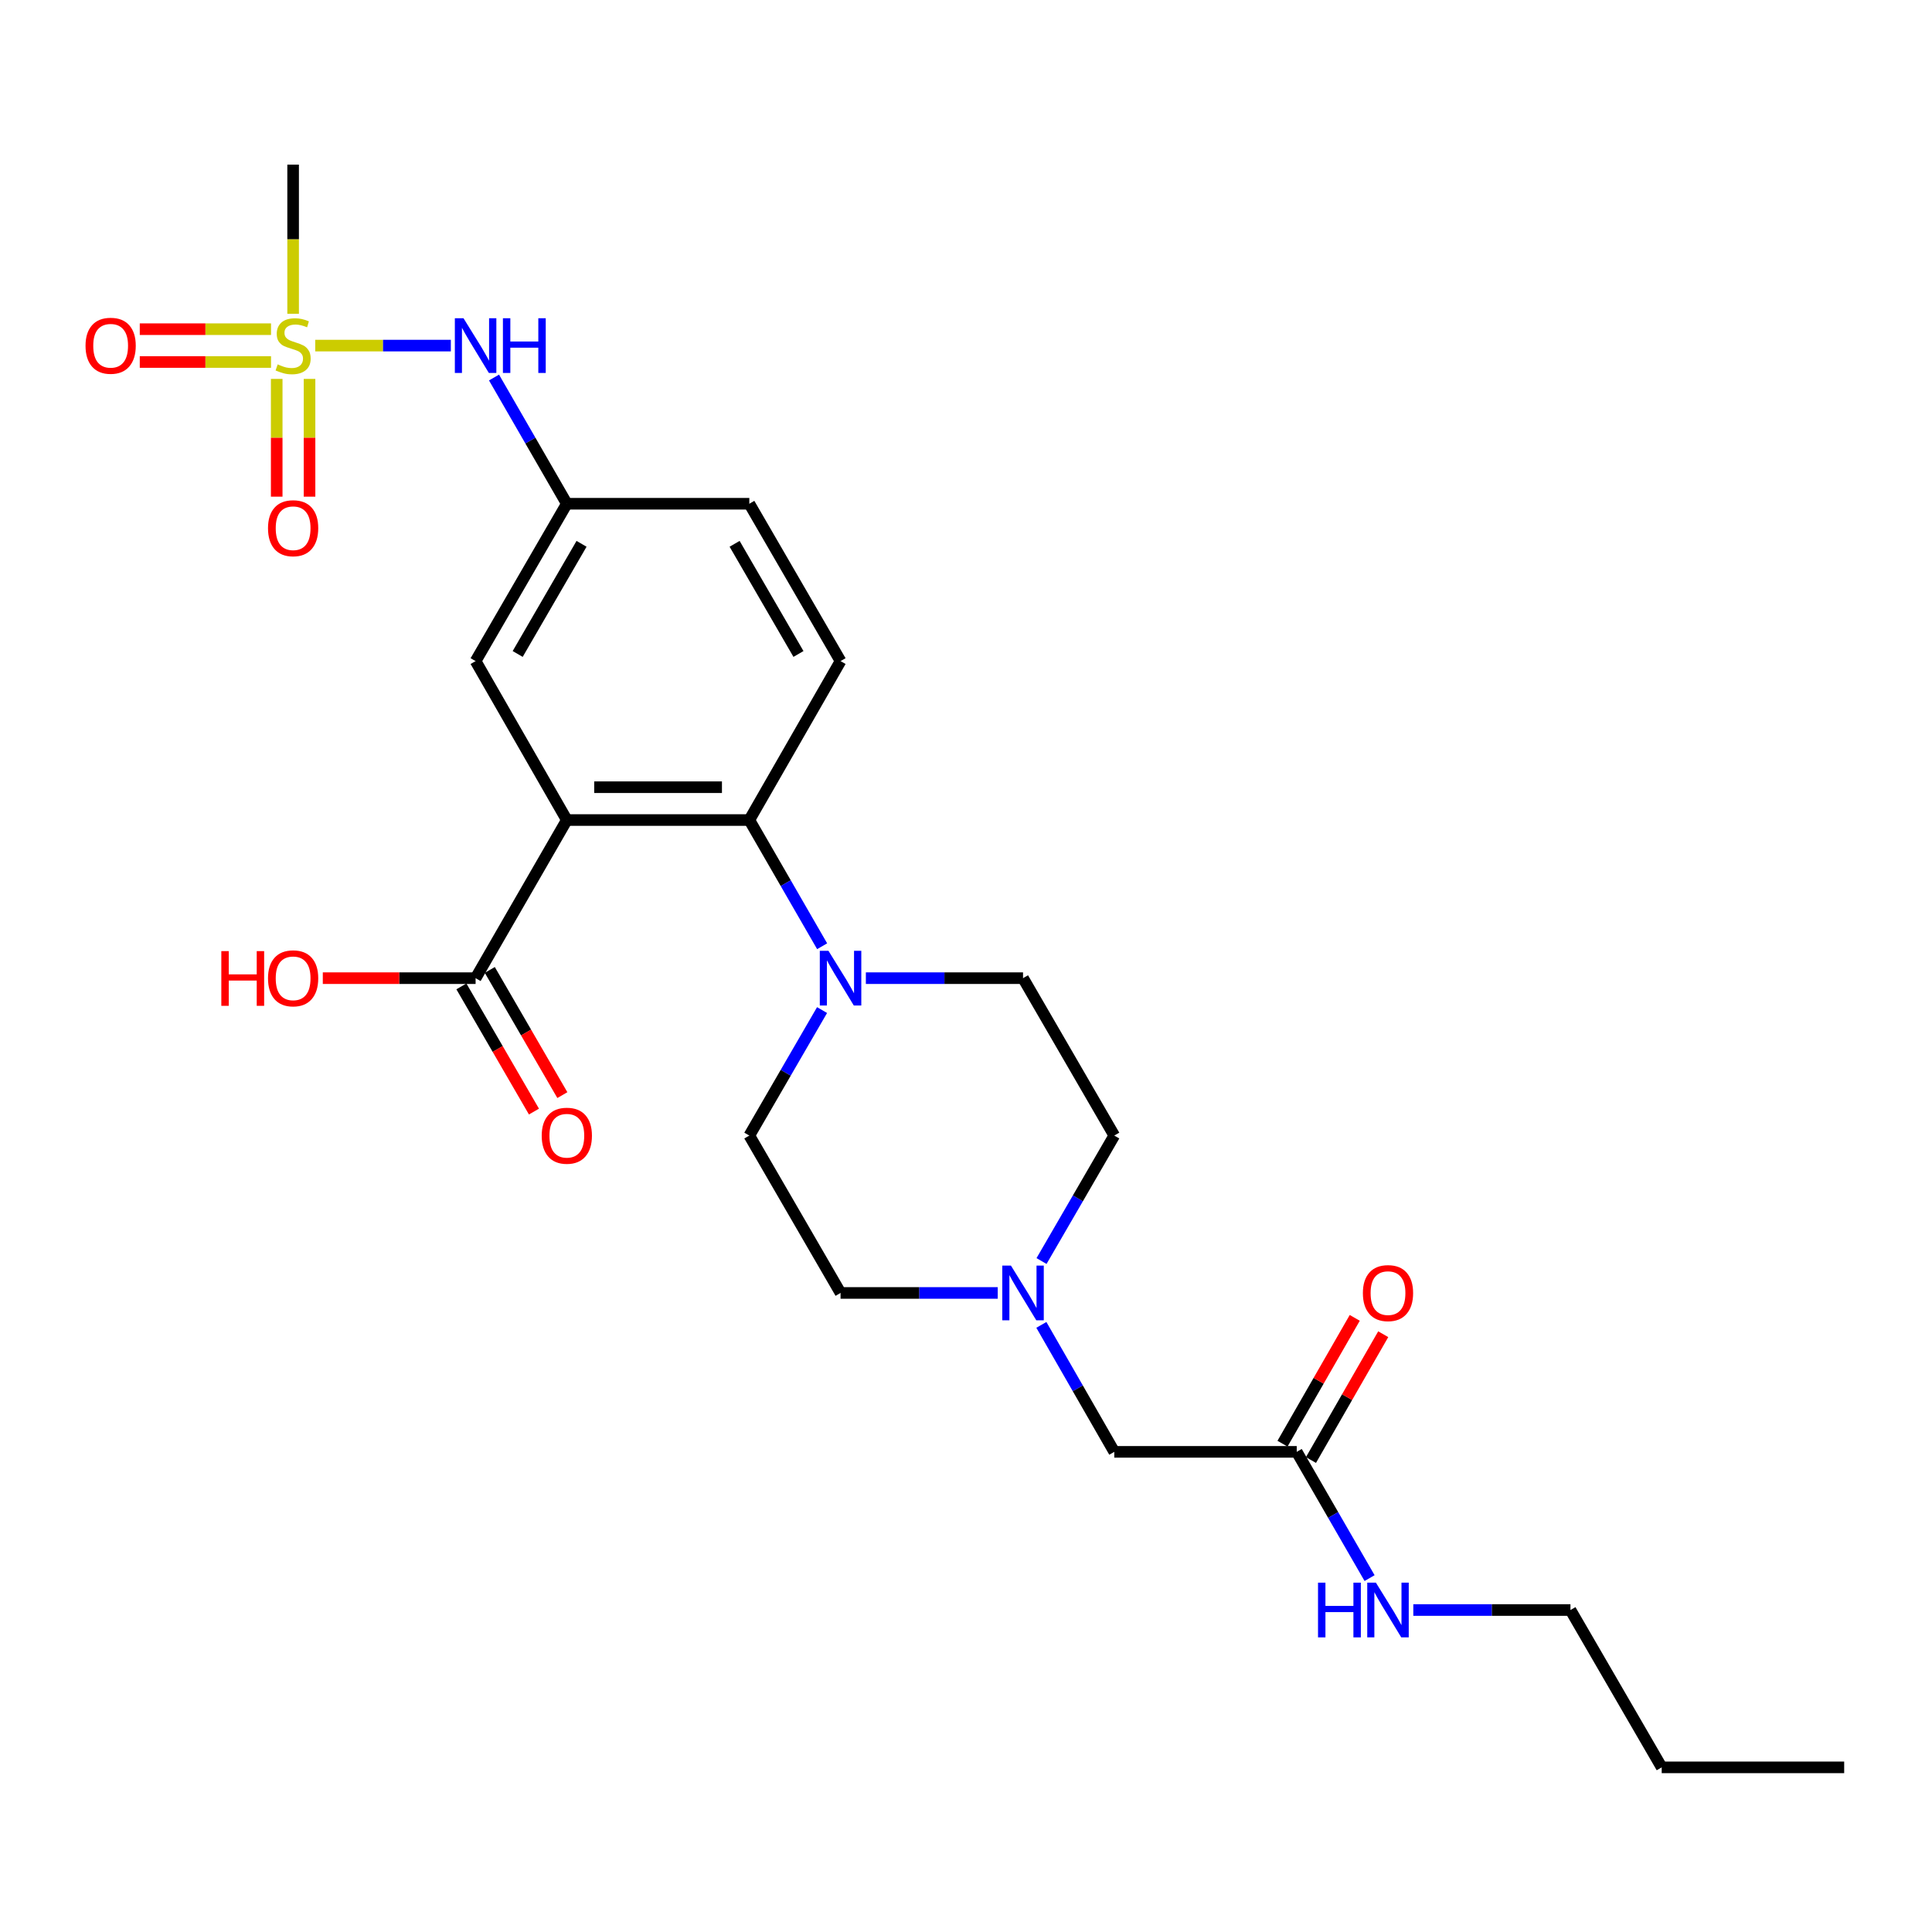 <?xml version='1.0' encoding='iso-8859-1'?>
<svg version='1.1' baseProfile='full'
              xmlns='http://www.w3.org/2000/svg'
                      xmlns:rdkit='http://www.rdkit.org/xml'
                      xmlns:xlink='http://www.w3.org/1999/xlink'
                  xml:space='preserve'
width='1000px' height='1000px' viewBox='0 0 1000 1000'>
<!-- END OF HEADER -->
<rect style='opacity:1.0;fill:#FFFFFF;stroke:none' width='1000' height='1000' x='0' y='0'> </rect>
<path class='bond-1' d='M 293.39,424.45 L 387.849,424.45' style='fill:none;fill-rule:evenodd;stroke:#000000;stroke-width:6px;stroke-linecap:butt;stroke-linejoin:miter;stroke-opacity:1' />
<path class='bond-1' d='M 307.559,407.457 L 373.68,407.457' style='fill:none;fill-rule:evenodd;stroke:#000000;stroke-width:6px;stroke-linecap:butt;stroke-linejoin:miter;stroke-opacity:1' />
<path class='bond-3' d='M 293.39,424.45 L 246.17,506.297' style='fill:none;fill-rule:evenodd;stroke:#000000;stroke-width:6px;stroke-linecap:butt;stroke-linejoin:miter;stroke-opacity:1' />
<path class='bond-6' d='M 293.39,424.45 L 246.17,342.188' style='fill:none;fill-rule:evenodd;stroke:#000000;stroke-width:6px;stroke-linecap:butt;stroke-linejoin:miter;stroke-opacity:1' />
<path class='bond-0' d='M 163.161,178.881 L 198.258,178.881' style='fill:none;fill-rule:evenodd;stroke:#CCCC00;stroke-width:6px;stroke-linecap:butt;stroke-linejoin:miter;stroke-opacity:1' />
<path class='bond-0' d='M 198.258,178.881 L 233.354,178.881' style='fill:none;fill-rule:evenodd;stroke:#0000FF;stroke-width:6px;stroke-linecap:butt;stroke-linejoin:miter;stroke-opacity:1' />
<path class='bond-8' d='M 143.224,196.122 L 143.224,226.597' style='fill:none;fill-rule:evenodd;stroke:#CCCC00;stroke-width:6px;stroke-linecap:butt;stroke-linejoin:miter;stroke-opacity:1' />
<path class='bond-8' d='M 143.224,226.597 L 143.224,257.071' style='fill:none;fill-rule:evenodd;stroke:#FF0000;stroke-width:6px;stroke-linecap:butt;stroke-linejoin:miter;stroke-opacity:1' />
<path class='bond-8' d='M 160.216,196.122 L 160.216,226.597' style='fill:none;fill-rule:evenodd;stroke:#CCCC00;stroke-width:6px;stroke-linecap:butt;stroke-linejoin:miter;stroke-opacity:1' />
<path class='bond-8' d='M 160.216,226.597 L 160.216,257.071' style='fill:none;fill-rule:evenodd;stroke:#FF0000;stroke-width:6px;stroke-linecap:butt;stroke-linejoin:miter;stroke-opacity:1' />
<path class='bond-9' d='M 140.279,170.385 L 106.312,170.385' style='fill:none;fill-rule:evenodd;stroke:#CCCC00;stroke-width:6px;stroke-linecap:butt;stroke-linejoin:miter;stroke-opacity:1' />
<path class='bond-9' d='M 106.312,170.385 L 72.346,170.385' style='fill:none;fill-rule:evenodd;stroke:#FF0000;stroke-width:6px;stroke-linecap:butt;stroke-linejoin:miter;stroke-opacity:1' />
<path class='bond-9' d='M 140.279,187.377 L 106.312,187.377' style='fill:none;fill-rule:evenodd;stroke:#CCCC00;stroke-width:6px;stroke-linecap:butt;stroke-linejoin:miter;stroke-opacity:1' />
<path class='bond-9' d='M 106.312,187.377 L 72.346,187.377' style='fill:none;fill-rule:evenodd;stroke:#FF0000;stroke-width:6px;stroke-linecap:butt;stroke-linejoin:miter;stroke-opacity:1' />
<path class='bond-21' d='M 151.72,162.42 L 151.72,123.817' style='fill:none;fill-rule:evenodd;stroke:#CCCC00;stroke-width:6px;stroke-linecap:butt;stroke-linejoin:miter;stroke-opacity:1' />
<path class='bond-21' d='M 151.72,123.817 L 151.72,85.215' style='fill:none;fill-rule:evenodd;stroke:#000000;stroke-width:6px;stroke-linecap:butt;stroke-linejoin:miter;stroke-opacity:1' />
<path class='bond-2' d='M 387.849,424.45 L 406.693,457.112' style='fill:none;fill-rule:evenodd;stroke:#000000;stroke-width:6px;stroke-linecap:butt;stroke-linejoin:miter;stroke-opacity:1' />
<path class='bond-2' d='M 406.693,457.112 L 425.536,489.774' style='fill:none;fill-rule:evenodd;stroke:#0000FF;stroke-width:6px;stroke-linecap:butt;stroke-linejoin:miter;stroke-opacity:1' />
<path class='bond-7' d='M 387.849,424.45 L 435.069,342.188' style='fill:none;fill-rule:evenodd;stroke:#000000;stroke-width:6px;stroke-linecap:butt;stroke-linejoin:miter;stroke-opacity:1' />
<path class='bond-12' d='M 425.497,522.811 L 406.673,555.288' style='fill:none;fill-rule:evenodd;stroke:#0000FF;stroke-width:6px;stroke-linecap:butt;stroke-linejoin:miter;stroke-opacity:1' />
<path class='bond-12' d='M 406.673,555.288 L 387.849,587.766' style='fill:none;fill-rule:evenodd;stroke:#000000;stroke-width:6px;stroke-linecap:butt;stroke-linejoin:miter;stroke-opacity:1' />
<path class='bond-13' d='M 448.17,506.297 L 488.844,506.297' style='fill:none;fill-rule:evenodd;stroke:#0000FF;stroke-width:6px;stroke-linecap:butt;stroke-linejoin:miter;stroke-opacity:1' />
<path class='bond-13' d='M 488.844,506.297 L 529.518,506.297' style='fill:none;fill-rule:evenodd;stroke:#000000;stroke-width:6px;stroke-linecap:butt;stroke-linejoin:miter;stroke-opacity:1' />
<path class='bond-14' d='M 238.819,510.557 L 257.597,542.955' style='fill:none;fill-rule:evenodd;stroke:#000000;stroke-width:6px;stroke-linecap:butt;stroke-linejoin:miter;stroke-opacity:1' />
<path class='bond-14' d='M 257.597,542.955 L 276.375,575.352' style='fill:none;fill-rule:evenodd;stroke:#FF0000;stroke-width:6px;stroke-linecap:butt;stroke-linejoin:miter;stroke-opacity:1' />
<path class='bond-14' d='M 253.52,502.036 L 272.298,534.434' style='fill:none;fill-rule:evenodd;stroke:#000000;stroke-width:6px;stroke-linecap:butt;stroke-linejoin:miter;stroke-opacity:1' />
<path class='bond-14' d='M 272.298,534.434 L 291.076,566.831' style='fill:none;fill-rule:evenodd;stroke:#FF0000;stroke-width:6px;stroke-linecap:butt;stroke-linejoin:miter;stroke-opacity:1' />
<path class='bond-22' d='M 246.17,506.297 L 206.626,506.297' style='fill:none;fill-rule:evenodd;stroke:#000000;stroke-width:6px;stroke-linecap:butt;stroke-linejoin:miter;stroke-opacity:1' />
<path class='bond-22' d='M 206.626,506.297 L 167.081,506.297' style='fill:none;fill-rule:evenodd;stroke:#FF0000;stroke-width:6px;stroke-linecap:butt;stroke-linejoin:miter;stroke-opacity:1' />
<path class='bond-4' d='M 255.701,195.404 L 274.545,228.071' style='fill:none;fill-rule:evenodd;stroke:#0000FF;stroke-width:6px;stroke-linecap:butt;stroke-linejoin:miter;stroke-opacity:1' />
<path class='bond-4' d='M 274.545,228.071 L 293.39,260.737' style='fill:none;fill-rule:evenodd;stroke:#000000;stroke-width:6px;stroke-linecap:butt;stroke-linejoin:miter;stroke-opacity:1' />
<path class='bond-5' d='M 539.093,652.711 L 557.92,620.239' style='fill:none;fill-rule:evenodd;stroke:#0000FF;stroke-width:6px;stroke-linecap:butt;stroke-linejoin:miter;stroke-opacity:1' />
<path class='bond-5' d='M 557.92,620.239 L 576.748,587.766' style='fill:none;fill-rule:evenodd;stroke:#000000;stroke-width:6px;stroke-linecap:butt;stroke-linejoin:miter;stroke-opacity:1' />
<path class='bond-15' d='M 539.01,685.757 L 557.879,718.617' style='fill:none;fill-rule:evenodd;stroke:#0000FF;stroke-width:6px;stroke-linecap:butt;stroke-linejoin:miter;stroke-opacity:1' />
<path class='bond-15' d='M 557.879,718.617 L 576.748,751.478' style='fill:none;fill-rule:evenodd;stroke:#000000;stroke-width:6px;stroke-linecap:butt;stroke-linejoin:miter;stroke-opacity:1' />
<path class='bond-27' d='M 516.417,669.226 L 475.743,669.226' style='fill:none;fill-rule:evenodd;stroke:#0000FF;stroke-width:6px;stroke-linecap:butt;stroke-linejoin:miter;stroke-opacity:1' />
<path class='bond-27' d='M 475.743,669.226 L 435.069,669.226' style='fill:none;fill-rule:evenodd;stroke:#000000;stroke-width:6px;stroke-linecap:butt;stroke-linejoin:miter;stroke-opacity:1' />
<path class='bond-11' d='M 246.17,342.188 L 293.39,260.737' style='fill:none;fill-rule:evenodd;stroke:#000000;stroke-width:6px;stroke-linecap:butt;stroke-linejoin:miter;stroke-opacity:1' />
<path class='bond-11' d='M 267.953,338.493 L 301.007,281.478' style='fill:none;fill-rule:evenodd;stroke:#000000;stroke-width:6px;stroke-linecap:butt;stroke-linejoin:miter;stroke-opacity:1' />
<path class='bond-26' d='M 435.069,342.188 L 387.849,260.737' style='fill:none;fill-rule:evenodd;stroke:#000000;stroke-width:6px;stroke-linecap:butt;stroke-linejoin:miter;stroke-opacity:1' />
<path class='bond-26' d='M 413.285,338.493 L 380.231,281.478' style='fill:none;fill-rule:evenodd;stroke:#000000;stroke-width:6px;stroke-linecap:butt;stroke-linejoin:miter;stroke-opacity:1' />
<path class='bond-10' d='M 671.188,751.478 L 576.748,751.478' style='fill:none;fill-rule:evenodd;stroke:#000000;stroke-width:6px;stroke-linecap:butt;stroke-linejoin:miter;stroke-opacity:1' />
<path class='bond-16' d='M 678.555,755.71 L 697.255,723.149' style='fill:none;fill-rule:evenodd;stroke:#000000;stroke-width:6px;stroke-linecap:butt;stroke-linejoin:miter;stroke-opacity:1' />
<path class='bond-16' d='M 697.255,723.149 L 715.955,690.588' style='fill:none;fill-rule:evenodd;stroke:#FF0000;stroke-width:6px;stroke-linecap:butt;stroke-linejoin:miter;stroke-opacity:1' />
<path class='bond-16' d='M 663.82,747.247 L 682.52,714.686' style='fill:none;fill-rule:evenodd;stroke:#000000;stroke-width:6px;stroke-linecap:butt;stroke-linejoin:miter;stroke-opacity:1' />
<path class='bond-16' d='M 682.52,714.686 L 701.22,682.126' style='fill:none;fill-rule:evenodd;stroke:#FF0000;stroke-width:6px;stroke-linecap:butt;stroke-linejoin:miter;stroke-opacity:1' />
<path class='bond-19' d='M 671.188,751.478 L 690.04,784.15' style='fill:none;fill-rule:evenodd;stroke:#000000;stroke-width:6px;stroke-linecap:butt;stroke-linejoin:miter;stroke-opacity:1' />
<path class='bond-19' d='M 690.04,784.15 L 708.892,816.821' style='fill:none;fill-rule:evenodd;stroke:#0000FF;stroke-width:6px;stroke-linecap:butt;stroke-linejoin:miter;stroke-opacity:1' />
<path class='bond-20' d='M 293.39,260.737 L 387.849,260.737' style='fill:none;fill-rule:evenodd;stroke:#000000;stroke-width:6px;stroke-linecap:butt;stroke-linejoin:miter;stroke-opacity:1' />
<path class='bond-18' d='M 387.849,587.766 L 435.069,669.226' style='fill:none;fill-rule:evenodd;stroke:#000000;stroke-width:6px;stroke-linecap:butt;stroke-linejoin:miter;stroke-opacity:1' />
<path class='bond-17' d='M 529.518,506.297 L 576.748,587.766' style='fill:none;fill-rule:evenodd;stroke:#000000;stroke-width:6px;stroke-linecap:butt;stroke-linejoin:miter;stroke-opacity:1' />
<path class='bond-23' d='M 731.527,833.344 L 772.197,833.344' style='fill:none;fill-rule:evenodd;stroke:#0000FF;stroke-width:6px;stroke-linecap:butt;stroke-linejoin:miter;stroke-opacity:1' />
<path class='bond-23' d='M 772.197,833.344 L 812.867,833.344' style='fill:none;fill-rule:evenodd;stroke:#000000;stroke-width:6px;stroke-linecap:butt;stroke-linejoin:miter;stroke-opacity:1' />
<path class='bond-24' d='M 812.867,833.344 L 860.096,914.785' style='fill:none;fill-rule:evenodd;stroke:#000000;stroke-width:6px;stroke-linecap:butt;stroke-linejoin:miter;stroke-opacity:1' />
<path class='bond-25' d='M 860.096,914.785 L 954.545,914.785' style='fill:none;fill-rule:evenodd;stroke:#000000;stroke-width:6px;stroke-linecap:butt;stroke-linejoin:miter;stroke-opacity:1' />
<path  class='atom-1' d='M 143.72 188.601
Q 144.04 188.721, 145.36 189.281
Q 146.68 189.841, 148.12 190.201
Q 149.6 190.521, 151.04 190.521
Q 153.72 190.521, 155.28 189.241
Q 156.84 187.921, 156.84 185.641
Q 156.84 184.081, 156.04 183.121
Q 155.28 182.161, 154.08 181.641
Q 152.88 181.121, 150.88 180.521
Q 148.36 179.761, 146.84 179.041
Q 145.36 178.321, 144.28 176.801
Q 143.24 175.281, 143.24 172.721
Q 143.24 169.161, 145.64 166.961
Q 148.08 164.761, 152.88 164.761
Q 156.16 164.761, 159.88 166.321
L 158.96 169.401
Q 155.56 168.001, 153 168.001
Q 150.24 168.001, 148.72 169.161
Q 147.2 170.281, 147.24 172.241
Q 147.24 173.761, 148 174.681
Q 148.8 175.601, 149.92 176.121
Q 151.08 176.641, 153 177.241
Q 155.56 178.041, 157.08 178.841
Q 158.6 179.641, 159.68 181.281
Q 160.8 182.881, 160.8 185.641
Q 160.8 189.561, 158.16 191.681
Q 155.56 193.761, 151.2 193.761
Q 148.68 193.761, 146.76 193.201
Q 144.88 192.681, 142.64 191.761
L 143.72 188.601
' fill='#CCCC00'/>
<path  class='atom-3' d='M 428.809 492.137
L 438.089 507.137
Q 439.009 508.617, 440.489 511.297
Q 441.969 513.977, 442.049 514.137
L 442.049 492.137
L 445.809 492.137
L 445.809 520.457
L 441.929 520.457
L 431.969 504.057
Q 430.809 502.137, 429.569 499.937
Q 428.369 497.737, 428.009 497.057
L 428.009 520.457
L 424.329 520.457
L 424.329 492.137
L 428.809 492.137
' fill='#0000FF'/>
<path  class='atom-5' d='M 239.91 164.721
L 249.19 179.721
Q 250.11 181.201, 251.59 183.881
Q 253.07 186.561, 253.15 186.721
L 253.15 164.721
L 256.91 164.721
L 256.91 193.041
L 253.03 193.041
L 243.07 176.641
Q 241.91 174.721, 240.67 172.521
Q 239.47 170.321, 239.11 169.641
L 239.11 193.041
L 235.43 193.041
L 235.43 164.721
L 239.91 164.721
' fill='#0000FF'/>
<path  class='atom-5' d='M 260.31 164.721
L 264.15 164.721
L 264.15 176.761
L 278.63 176.761
L 278.63 164.721
L 282.47 164.721
L 282.47 193.041
L 278.63 193.041
L 278.63 179.961
L 264.15 179.961
L 264.15 193.041
L 260.31 193.041
L 260.31 164.721
' fill='#0000FF'/>
<path  class='atom-6' d='M 523.258 655.066
L 532.538 670.066
Q 533.458 671.546, 534.938 674.226
Q 536.418 676.906, 536.498 677.066
L 536.498 655.066
L 540.258 655.066
L 540.258 683.386
L 536.378 683.386
L 526.418 666.986
Q 525.258 665.066, 524.018 662.866
Q 522.818 660.666, 522.458 659.986
L 522.458 683.386
L 518.778 683.386
L 518.778 655.066
L 523.258 655.066
' fill='#0000FF'/>
<path  class='atom-9' d='M 138.72 273.401
Q 138.72 266.601, 142.08 262.801
Q 145.44 259.001, 151.72 259.001
Q 158 259.001, 161.36 262.801
Q 164.72 266.601, 164.72 273.401
Q 164.72 280.281, 161.32 284.201
Q 157.92 288.081, 151.72 288.081
Q 145.48 288.081, 142.08 284.201
Q 138.72 280.321, 138.72 273.401
M 151.72 284.881
Q 156.04 284.881, 158.36 282.001
Q 160.72 279.081, 160.72 273.401
Q 160.72 267.841, 158.36 265.041
Q 156.04 262.201, 151.72 262.201
Q 147.4 262.201, 145.04 265.001
Q 142.72 267.801, 142.72 273.401
Q 142.72 279.121, 145.04 282.001
Q 147.4 284.881, 151.72 284.881
' fill='#FF0000'/>
<path  class='atom-10' d='M 44.271 178.961
Q 44.271 172.161, 47.631 168.361
Q 50.991 164.561, 57.271 164.561
Q 63.551 164.561, 66.911 168.361
Q 70.271 172.161, 70.271 178.961
Q 70.271 185.841, 66.871 189.761
Q 63.471 193.641, 57.271 193.641
Q 51.031 193.641, 47.631 189.761
Q 44.271 185.881, 44.271 178.961
M 57.271 190.441
Q 61.591 190.441, 63.911 187.561
Q 66.271 184.641, 66.271 178.961
Q 66.271 173.401, 63.911 170.601
Q 61.591 167.761, 57.271 167.761
Q 52.951 167.761, 50.591 170.561
Q 48.271 173.361, 48.271 178.961
Q 48.271 184.681, 50.591 187.561
Q 52.951 190.441, 57.271 190.441
' fill='#FF0000'/>
<path  class='atom-15' d='M 280.39 587.846
Q 280.39 581.046, 283.75 577.246
Q 287.11 573.446, 293.39 573.446
Q 299.67 573.446, 303.03 577.246
Q 306.39 581.046, 306.39 587.846
Q 306.39 594.726, 302.99 598.646
Q 299.59 602.526, 293.39 602.526
Q 287.15 602.526, 283.75 598.646
Q 280.39 594.766, 280.39 587.846
M 293.39 599.326
Q 297.71 599.326, 300.03 596.446
Q 302.39 593.526, 302.39 587.846
Q 302.39 582.286, 300.03 579.486
Q 297.71 576.646, 293.39 576.646
Q 289.07 576.646, 286.71 579.446
Q 284.39 582.246, 284.39 587.846
Q 284.39 593.566, 286.71 596.446
Q 289.07 599.326, 293.39 599.326
' fill='#FF0000'/>
<path  class='atom-17' d='M 705.426 669.306
Q 705.426 662.506, 708.786 658.706
Q 712.146 654.906, 718.426 654.906
Q 724.706 654.906, 728.066 658.706
Q 731.426 662.506, 731.426 669.306
Q 731.426 676.186, 728.026 680.106
Q 724.626 683.986, 718.426 683.986
Q 712.186 683.986, 708.786 680.106
Q 705.426 676.226, 705.426 669.306
M 718.426 680.786
Q 722.746 680.786, 725.066 677.906
Q 727.426 674.986, 727.426 669.306
Q 727.426 663.746, 725.066 660.946
Q 722.746 658.106, 718.426 658.106
Q 714.106 658.106, 711.746 660.906
Q 709.426 663.706, 709.426 669.306
Q 709.426 675.026, 711.746 677.906
Q 714.106 680.786, 718.426 680.786
' fill='#FF0000'/>
<path  class='atom-20' d='M 682.206 819.184
L 686.046 819.184
L 686.046 831.224
L 700.526 831.224
L 700.526 819.184
L 704.366 819.184
L 704.366 847.504
L 700.526 847.504
L 700.526 834.424
L 686.046 834.424
L 686.046 847.504
L 682.206 847.504
L 682.206 819.184
' fill='#0000FF'/>
<path  class='atom-20' d='M 712.166 819.184
L 721.446 834.184
Q 722.366 835.664, 723.846 838.344
Q 725.326 841.024, 725.406 841.184
L 725.406 819.184
L 729.166 819.184
L 729.166 847.504
L 725.286 847.504
L 715.326 831.104
Q 714.166 829.184, 712.926 826.984
Q 711.726 824.784, 711.366 824.104
L 711.366 847.504
L 707.686 847.504
L 707.686 819.184
L 712.166 819.184
' fill='#0000FF'/>
<path  class='atom-23' d='M 114.56 492.297
L 118.4 492.297
L 118.4 504.337
L 132.88 504.337
L 132.88 492.297
L 136.72 492.297
L 136.72 520.617
L 132.88 520.617
L 132.88 507.537
L 118.4 507.537
L 118.4 520.617
L 114.56 520.617
L 114.56 492.297
' fill='#FF0000'/>
<path  class='atom-23' d='M 138.72 506.377
Q 138.72 499.577, 142.08 495.777
Q 145.44 491.977, 151.72 491.977
Q 158 491.977, 161.36 495.777
Q 164.72 499.577, 164.72 506.377
Q 164.72 513.257, 161.32 517.177
Q 157.92 521.057, 151.72 521.057
Q 145.48 521.057, 142.08 517.177
Q 138.72 513.297, 138.72 506.377
M 151.72 517.857
Q 156.04 517.857, 158.36 514.977
Q 160.72 512.057, 160.72 506.377
Q 160.72 500.817, 158.36 498.017
Q 156.04 495.177, 151.72 495.177
Q 147.4 495.177, 145.04 497.977
Q 142.72 500.777, 142.72 506.377
Q 142.72 512.097, 145.04 514.977
Q 147.4 517.857, 151.72 517.857
' fill='#FF0000'/>
</svg>
